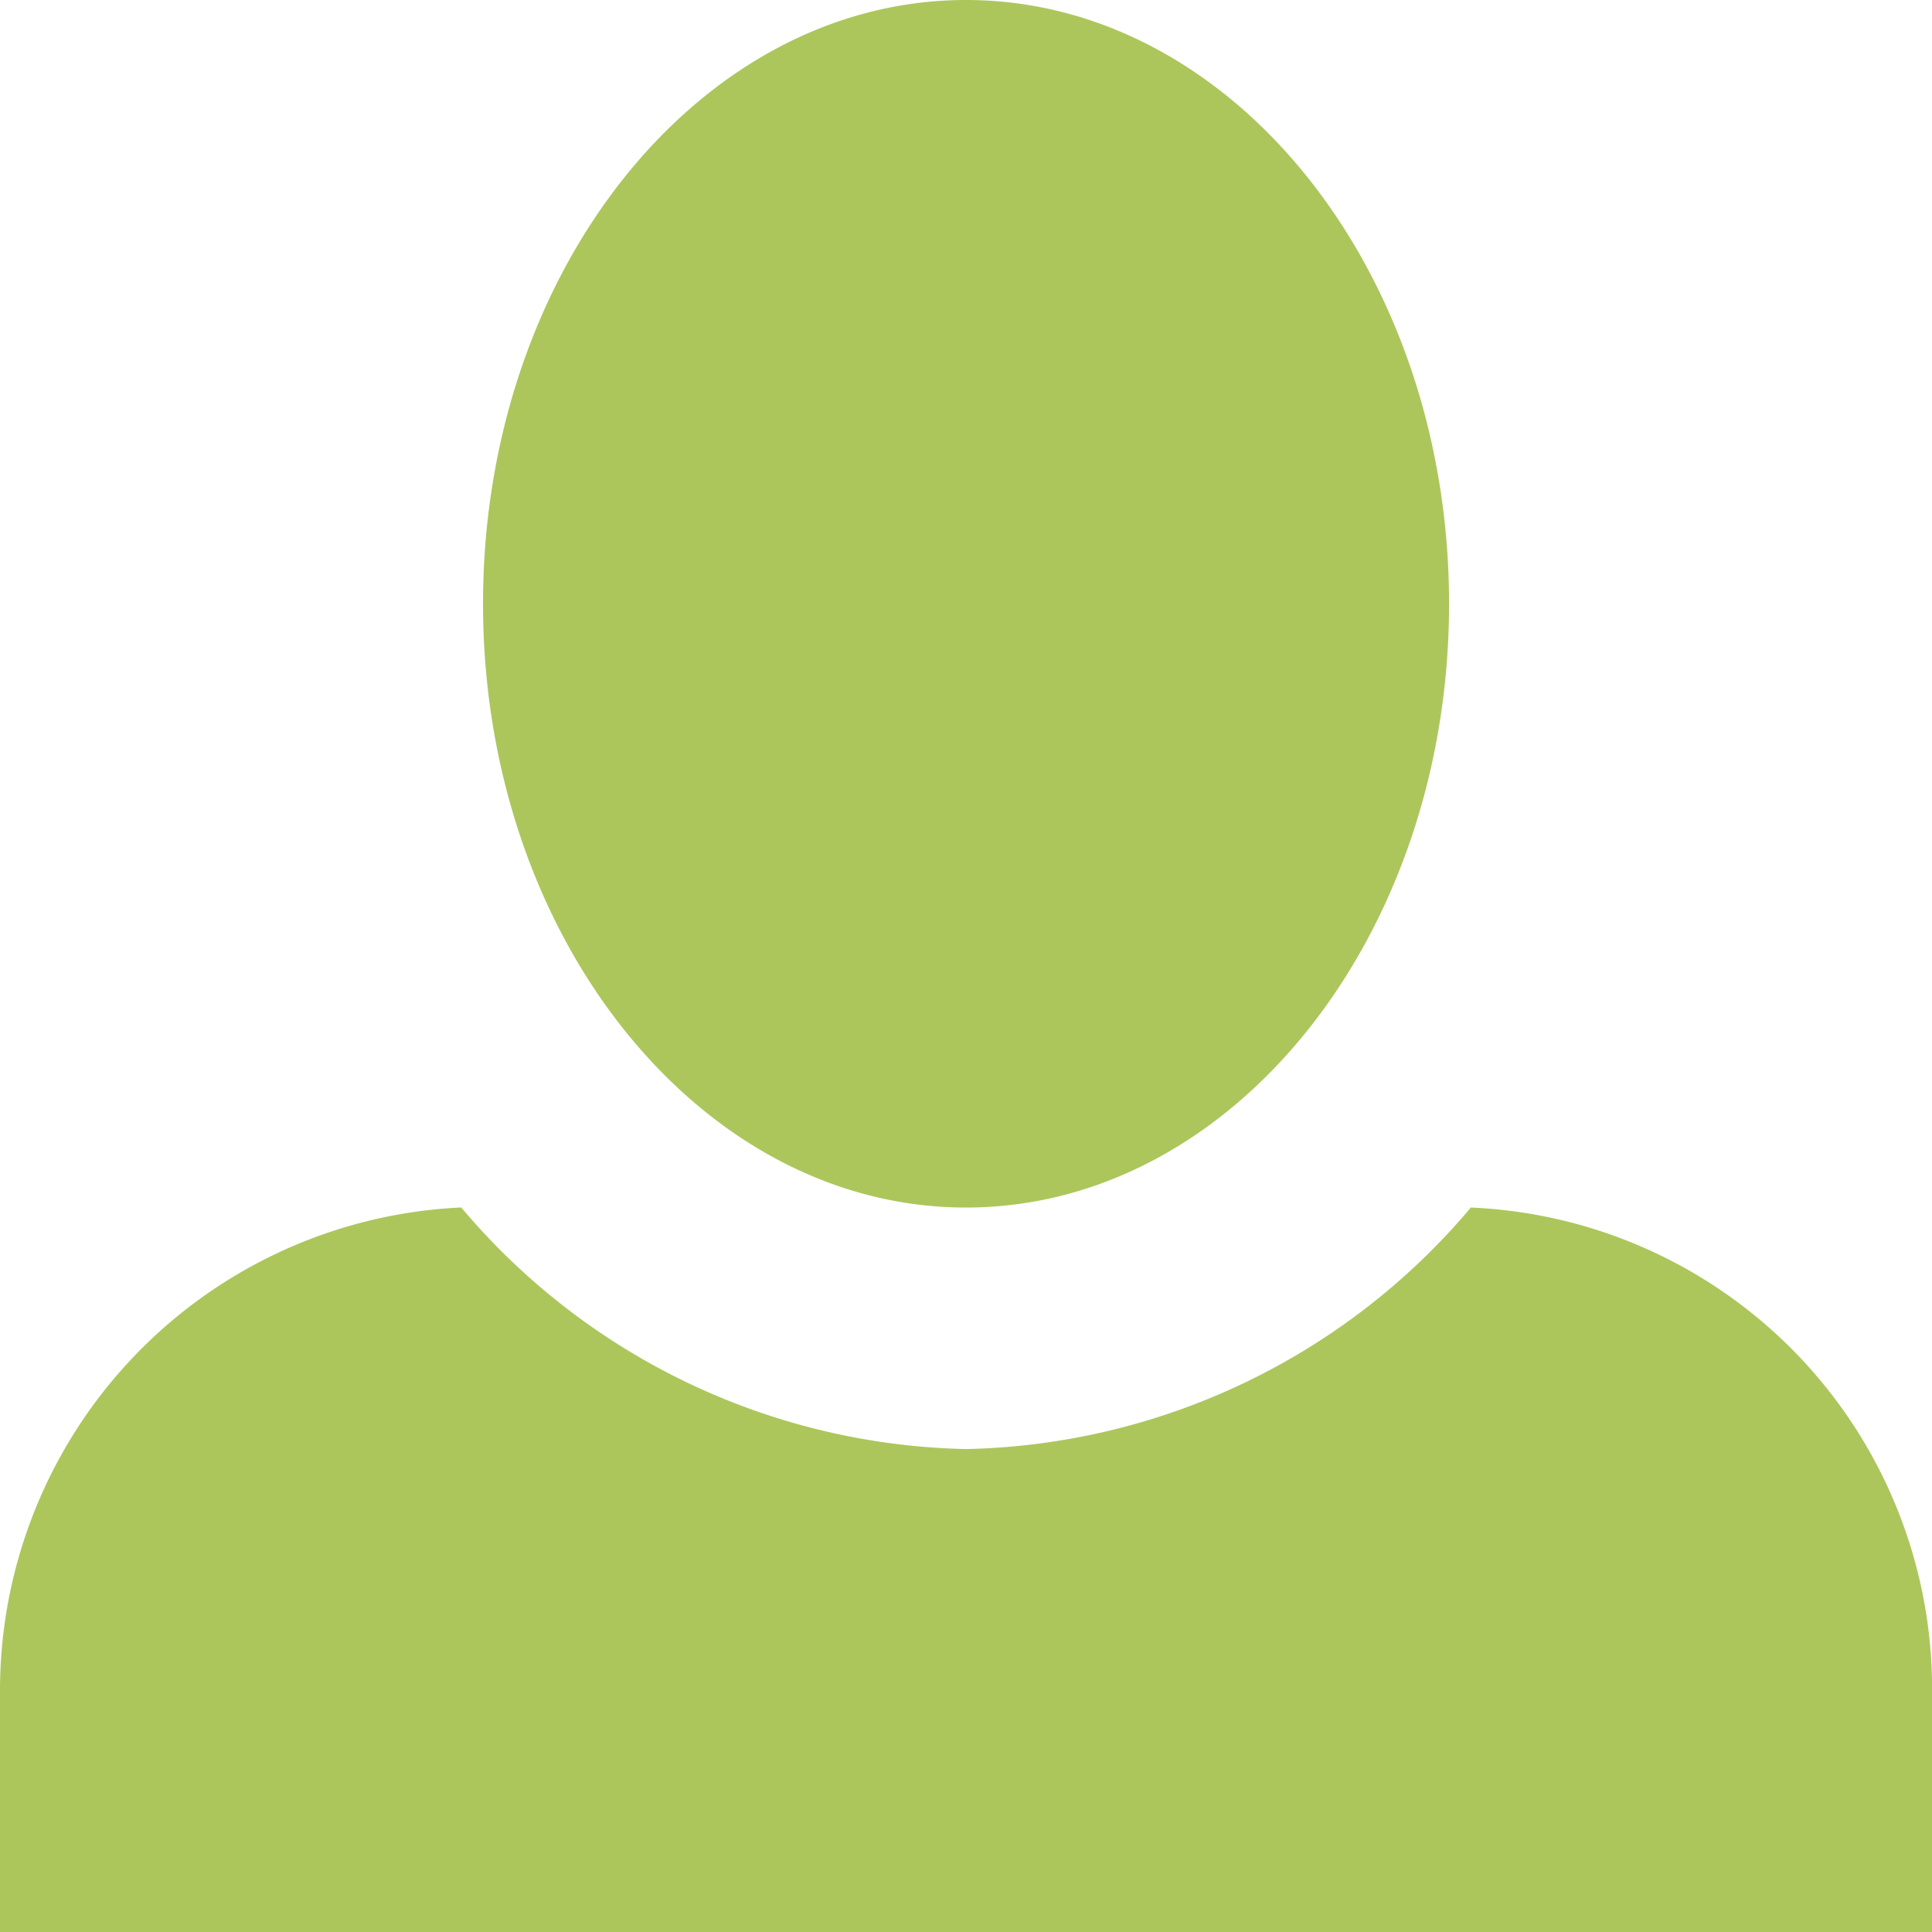 <svg xmlns="http://www.w3.org/2000/svg" width="23.599" height="23.599" viewBox="0 0 23.599 23.599"><path id="Icon_open-person" data-name="Icon open-person" d="M11.8,0C8.555,0,5.9,3.3,5.9,7.375s2.655,7.375,5.9,7.375,5.9-3.3,5.9-7.375S15.044,0,11.8,0ZM5.634,14.749A5.906,5.906,0,0,0,0,20.649V23.6H23.6v-2.95a5.885,5.885,0,0,0-5.634-5.9A8.285,8.285,0,0,1,11.8,17.7,8.285,8.285,0,0,1,5.634,14.749Z" fill="#acc65c"></path></svg>